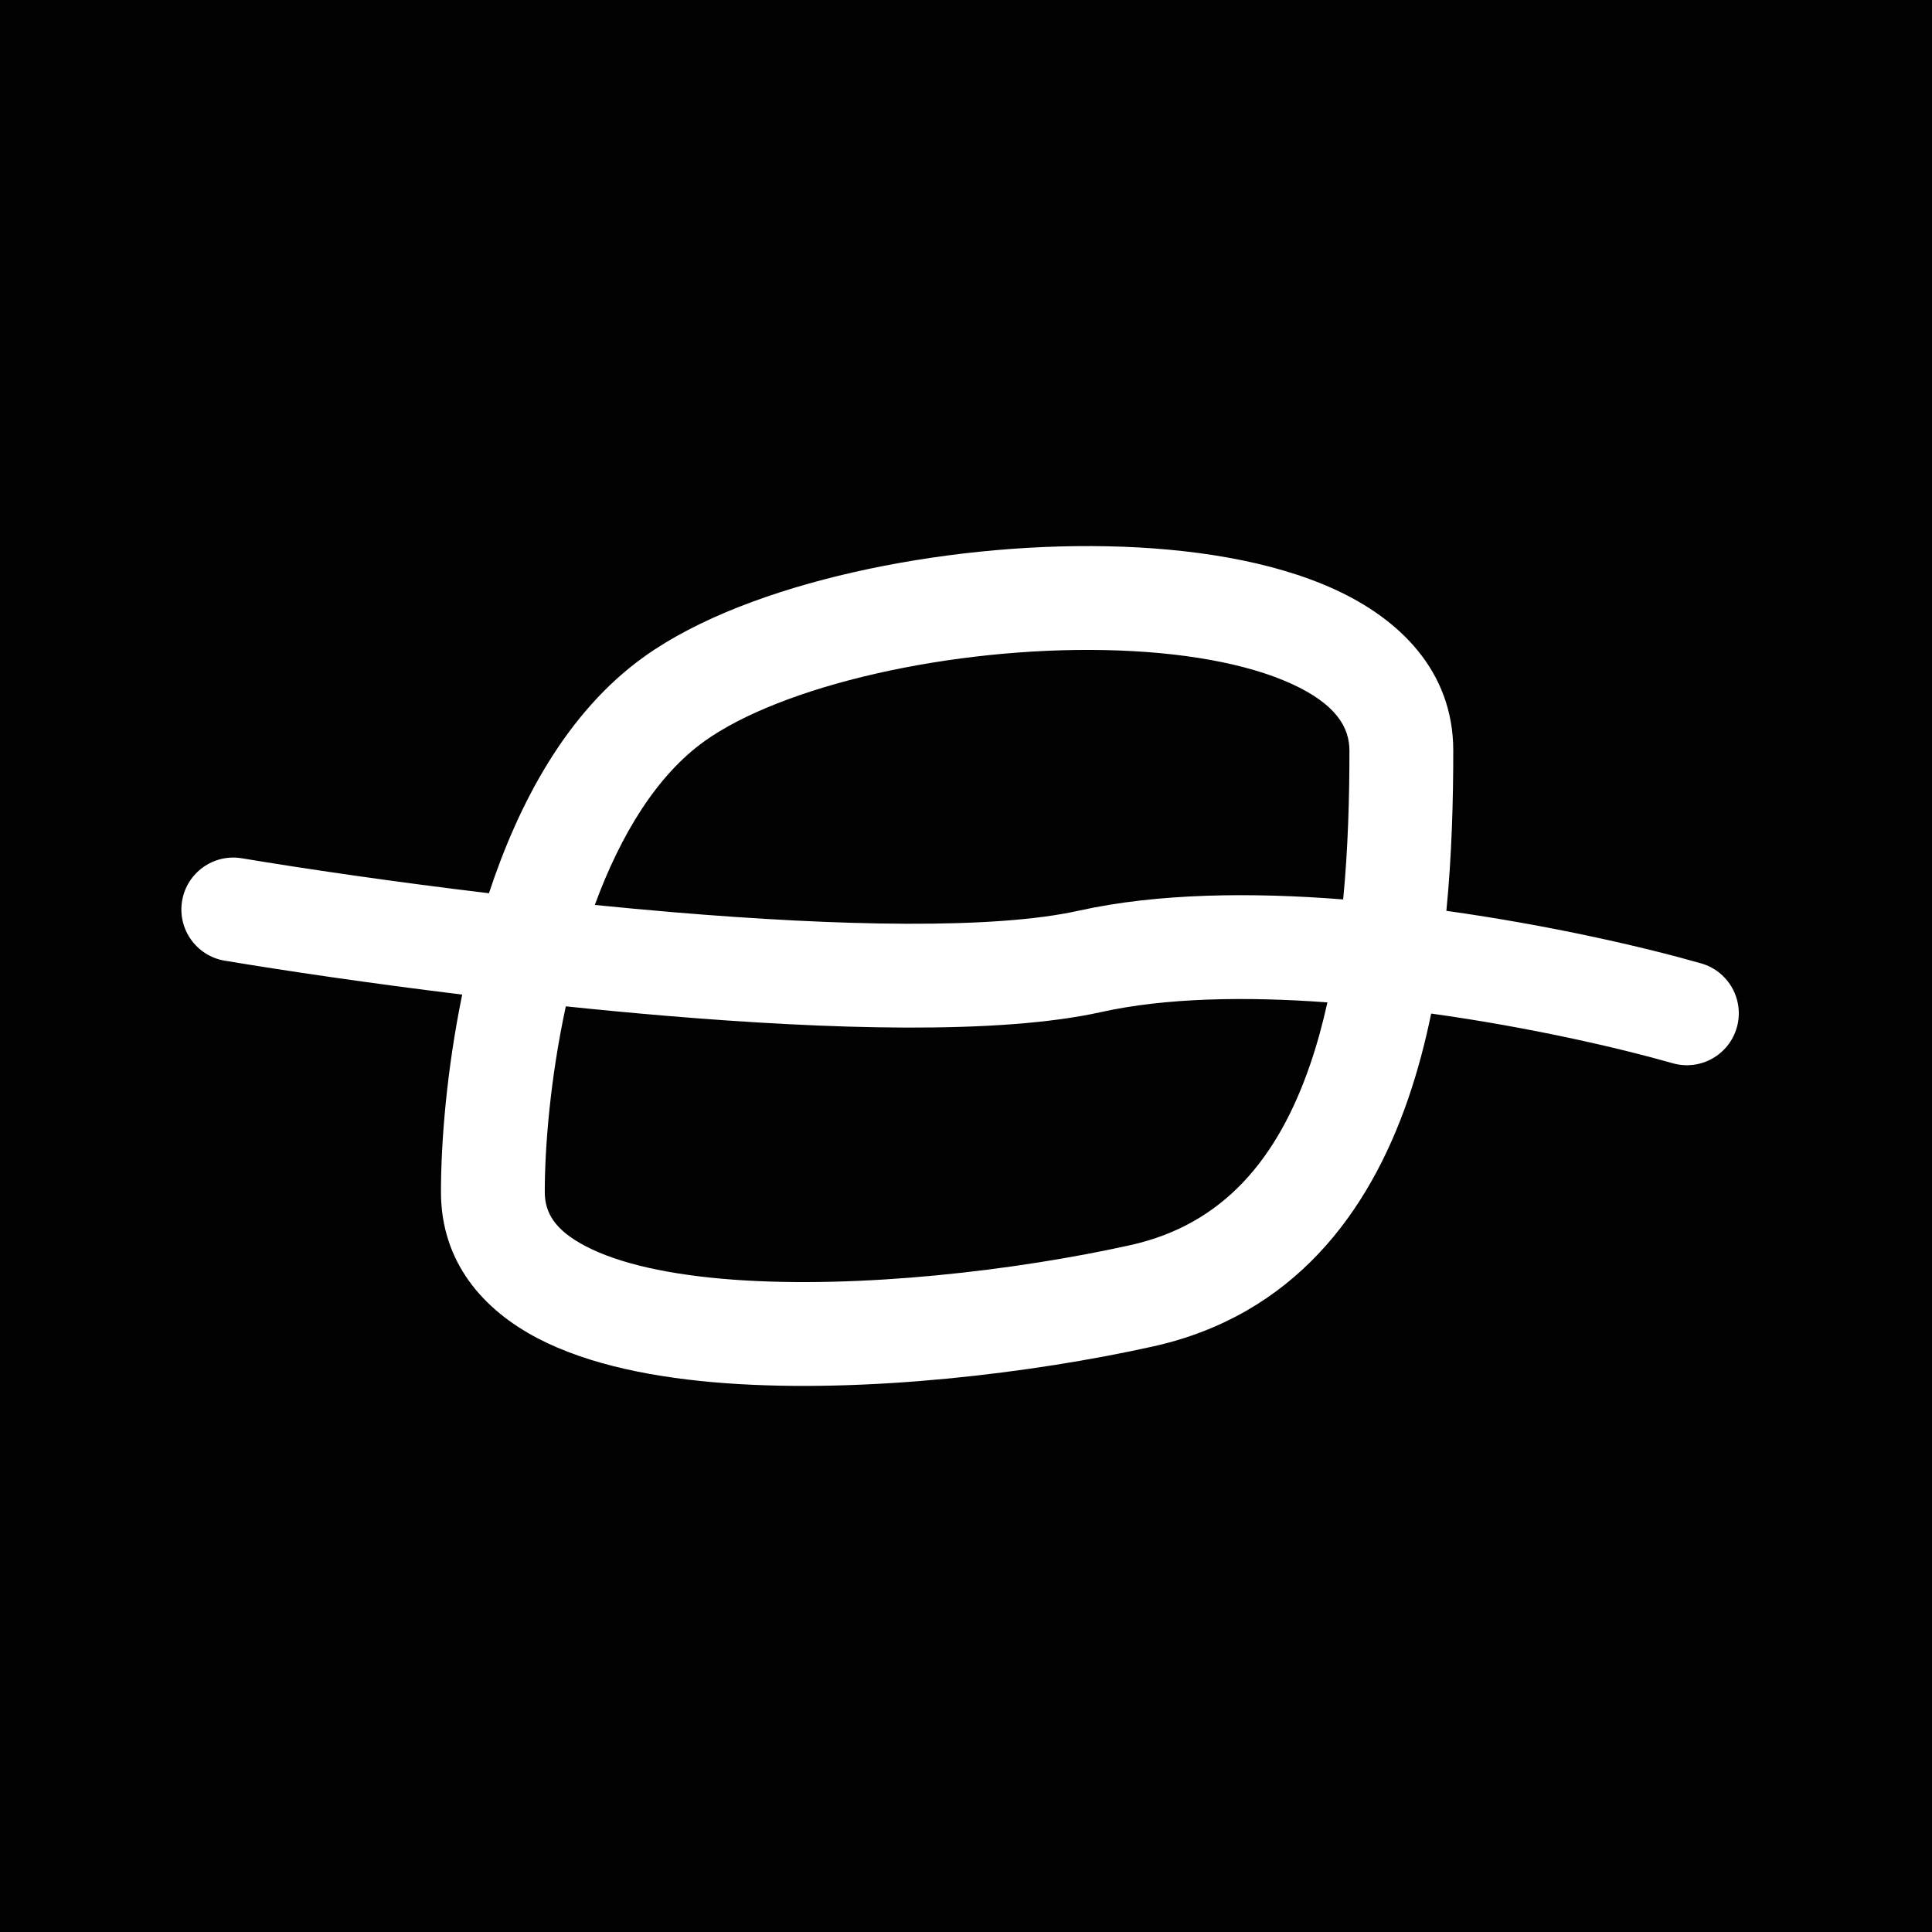 <svg width="120" height="120" viewBox="0 0 120 120" fill="none" xmlns="http://www.w3.org/2000/svg">
<rect width="120" height="120" fill="#020202"/>
<path fill-rule="evenodd" clip-rule="evenodd" d="M43.773 46.025C46.099 44.364 49.862 42.874 54.428 41.835C58.938 40.809 63.966 40.282 68.636 40.378C73.36 40.474 77.447 41.202 80.23 42.478C82.981 43.74 83.816 45.169 83.816 46.626C83.816 49.601 83.727 52.752 83.427 55.866C77.781 55.42 71.939 55.467 66.994 56.566C61.738 57.734 52.134 57.526 41.846 56.662C40.21 56.524 38.571 56.372 36.944 56.208C38.555 51.823 40.808 48.143 43.773 46.025ZM30.369 55.481C24.398 54.765 18.96 53.965 15.021 53.309C13.264 53.016 11.603 54.203 11.31 55.959C11.017 57.716 12.204 59.377 13.96 59.67C17.786 60.307 22.979 61.075 28.708 61.776C27.738 66.501 27.389 70.954 27.389 74.034C27.389 78.407 30.02 81.355 33.374 83.112C36.596 84.8 40.791 85.601 45.089 85.915C53.757 86.549 64.161 85.287 71.618 83.63C80.342 81.692 85.033 75.319 87.47 68.23C88.056 66.525 88.523 64.753 88.893 62.954C95.002 63.804 100.551 65.085 103.889 66.038C105.601 66.528 107.386 65.536 107.875 63.824C108.364 62.112 107.373 60.327 105.661 59.838C102.062 58.809 96.242 57.469 89.837 56.574C90.178 53.092 90.265 49.681 90.265 46.626C90.265 41.634 86.869 38.428 82.918 36.616C79.001 34.82 73.918 34.035 68.767 33.93C63.563 33.824 58.01 34.406 52.998 35.547C48.042 36.674 43.341 38.409 40.024 40.778C35.182 44.236 32.202 49.921 30.369 55.481ZM82.448 62.26C82.153 63.595 81.798 64.893 81.371 66.133C79.375 71.942 76.005 76.049 70.219 77.335C63.166 78.902 53.418 80.058 45.56 79.483C41.596 79.193 38.434 78.483 36.366 77.399C34.43 76.385 33.837 75.302 33.837 74.034C33.837 71.217 34.182 66.962 35.144 62.506C37.182 62.718 39.247 62.915 41.306 63.088C51.493 63.944 62.042 64.273 68.393 62.861C72.379 61.976 77.336 61.884 82.448 62.26Z" fill="white"/>
</svg>
